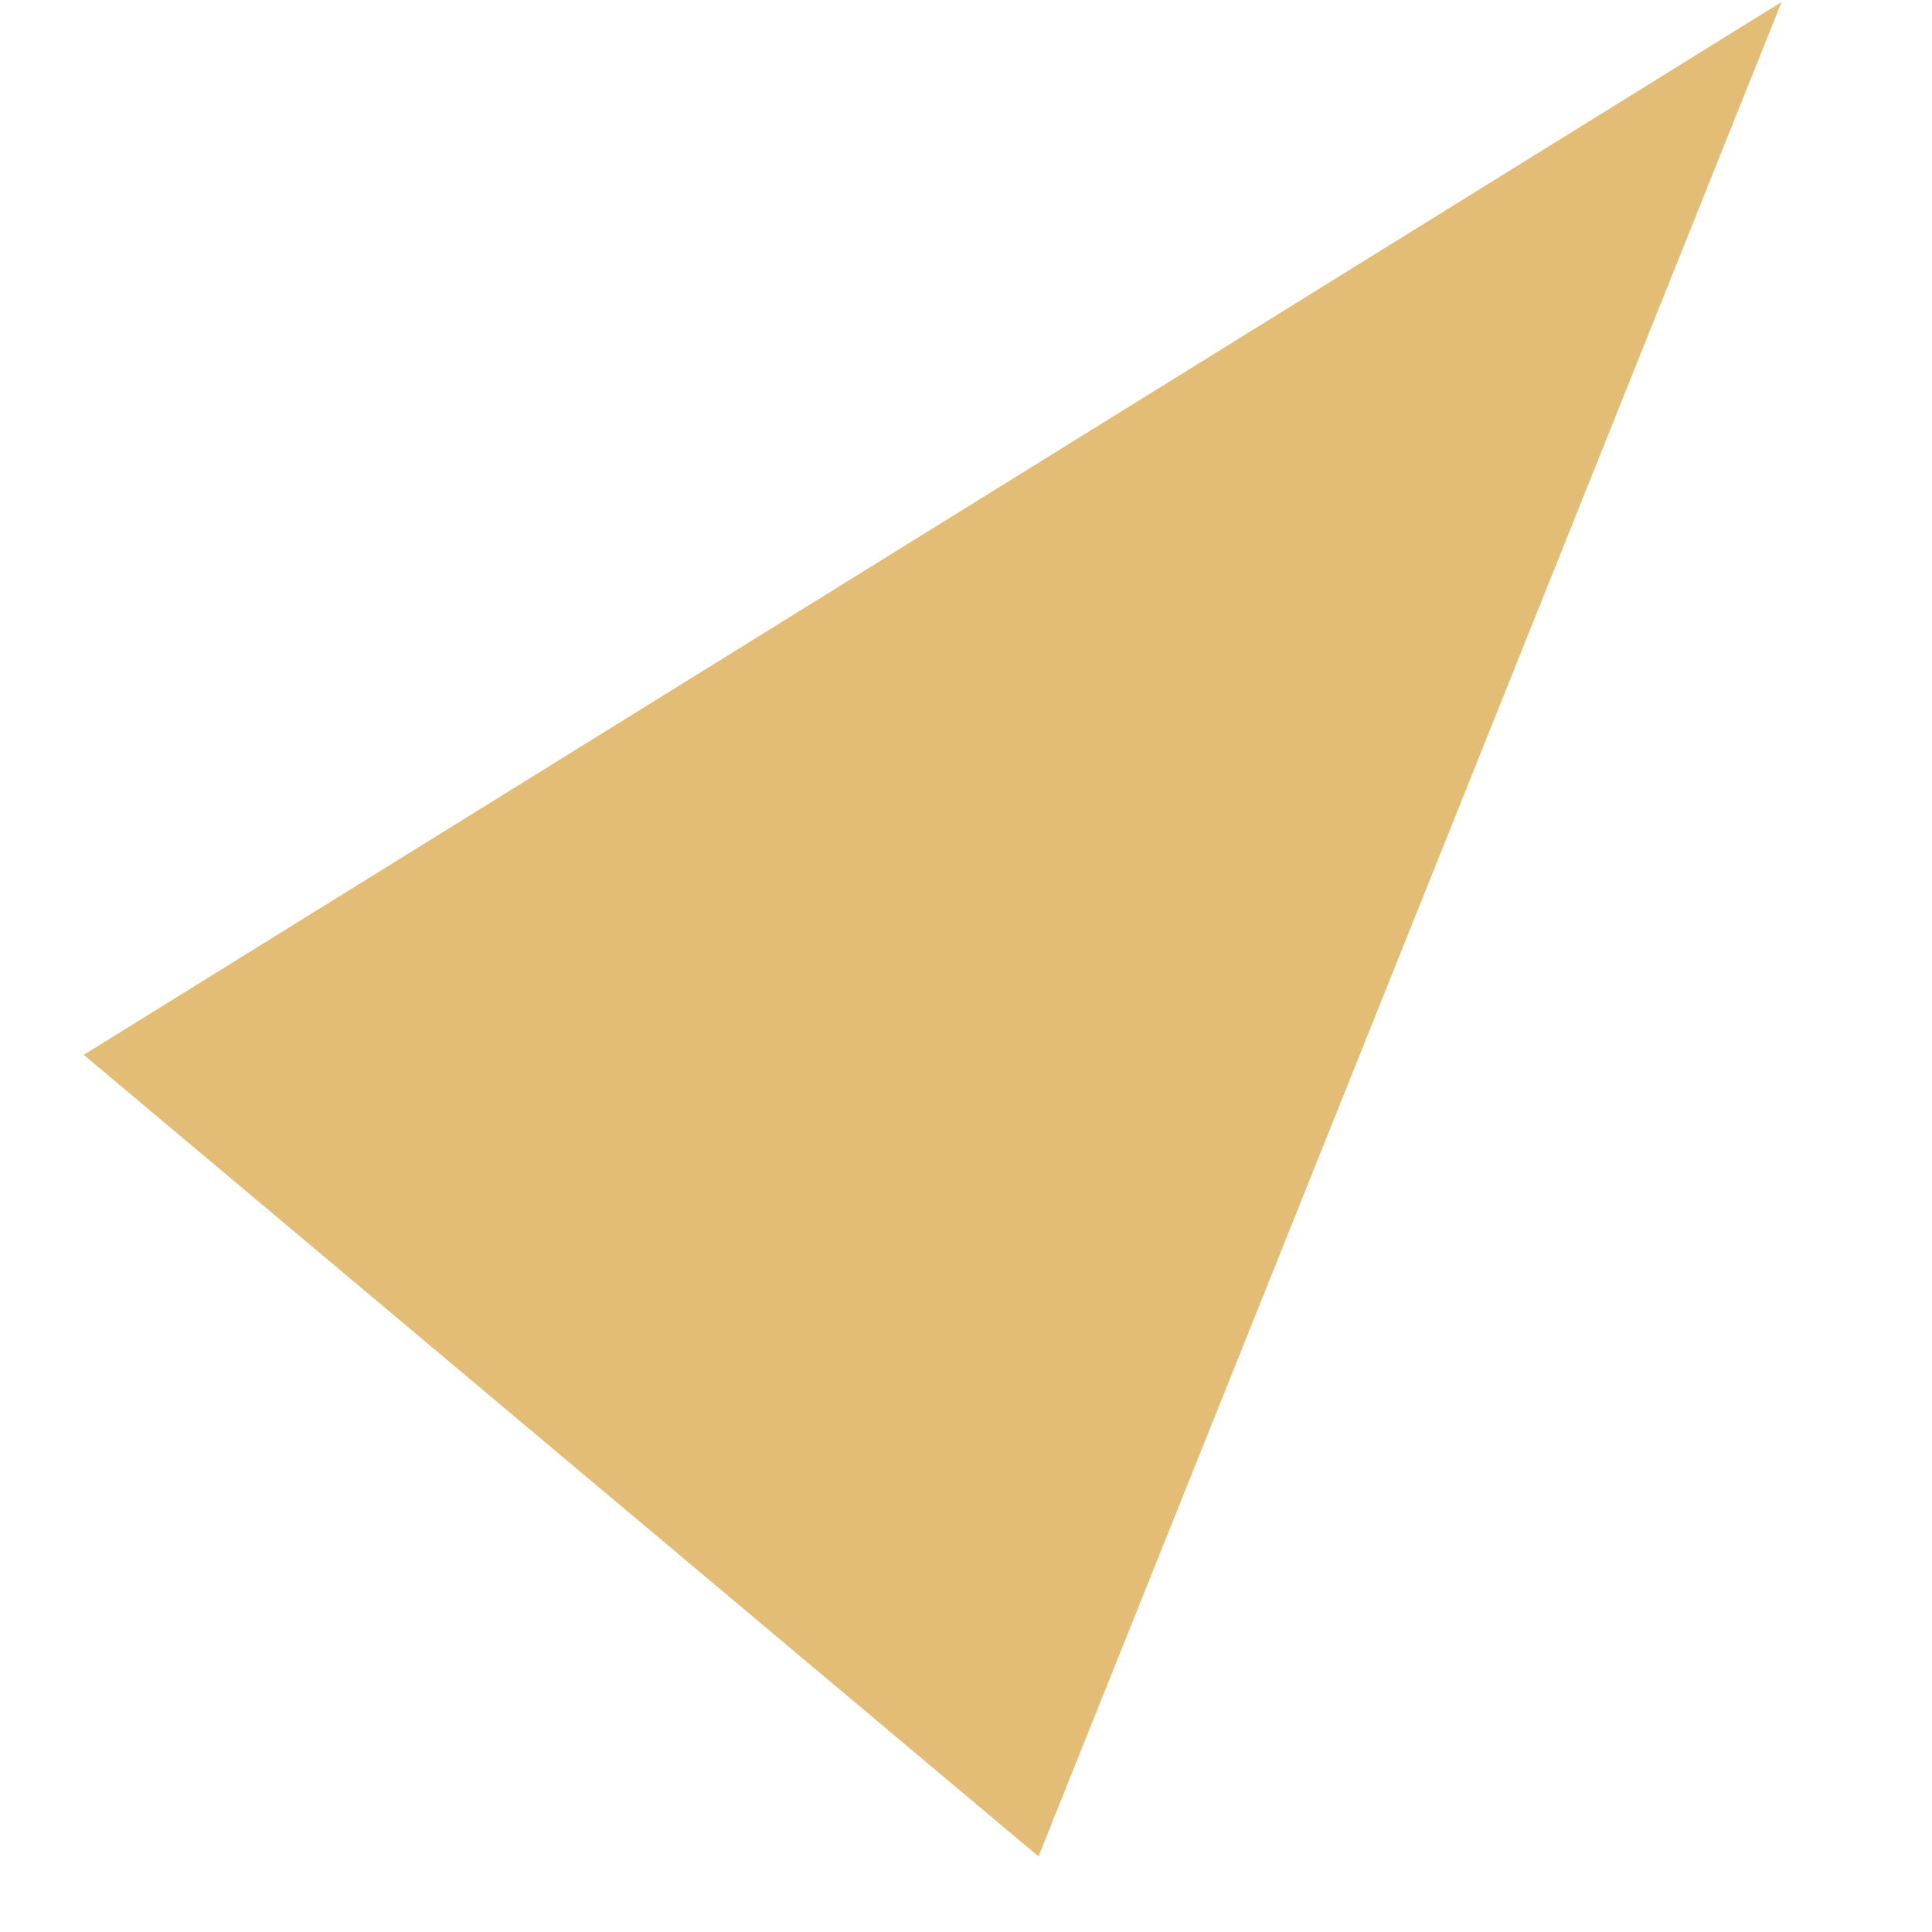 <svg xmlns="http://www.w3.org/2000/svg" width="425.67" height="425.615" viewBox="0 0 425.67 425.615"><path d="M2334.018,4143.9l198.688-392.864,194.237,194.284Z" transform="matrix(-0.996, 0.087, -0.087, -0.996, 3077.731, 3924.705)" fill="#d8a03b" opacity="0.7"/></svg>